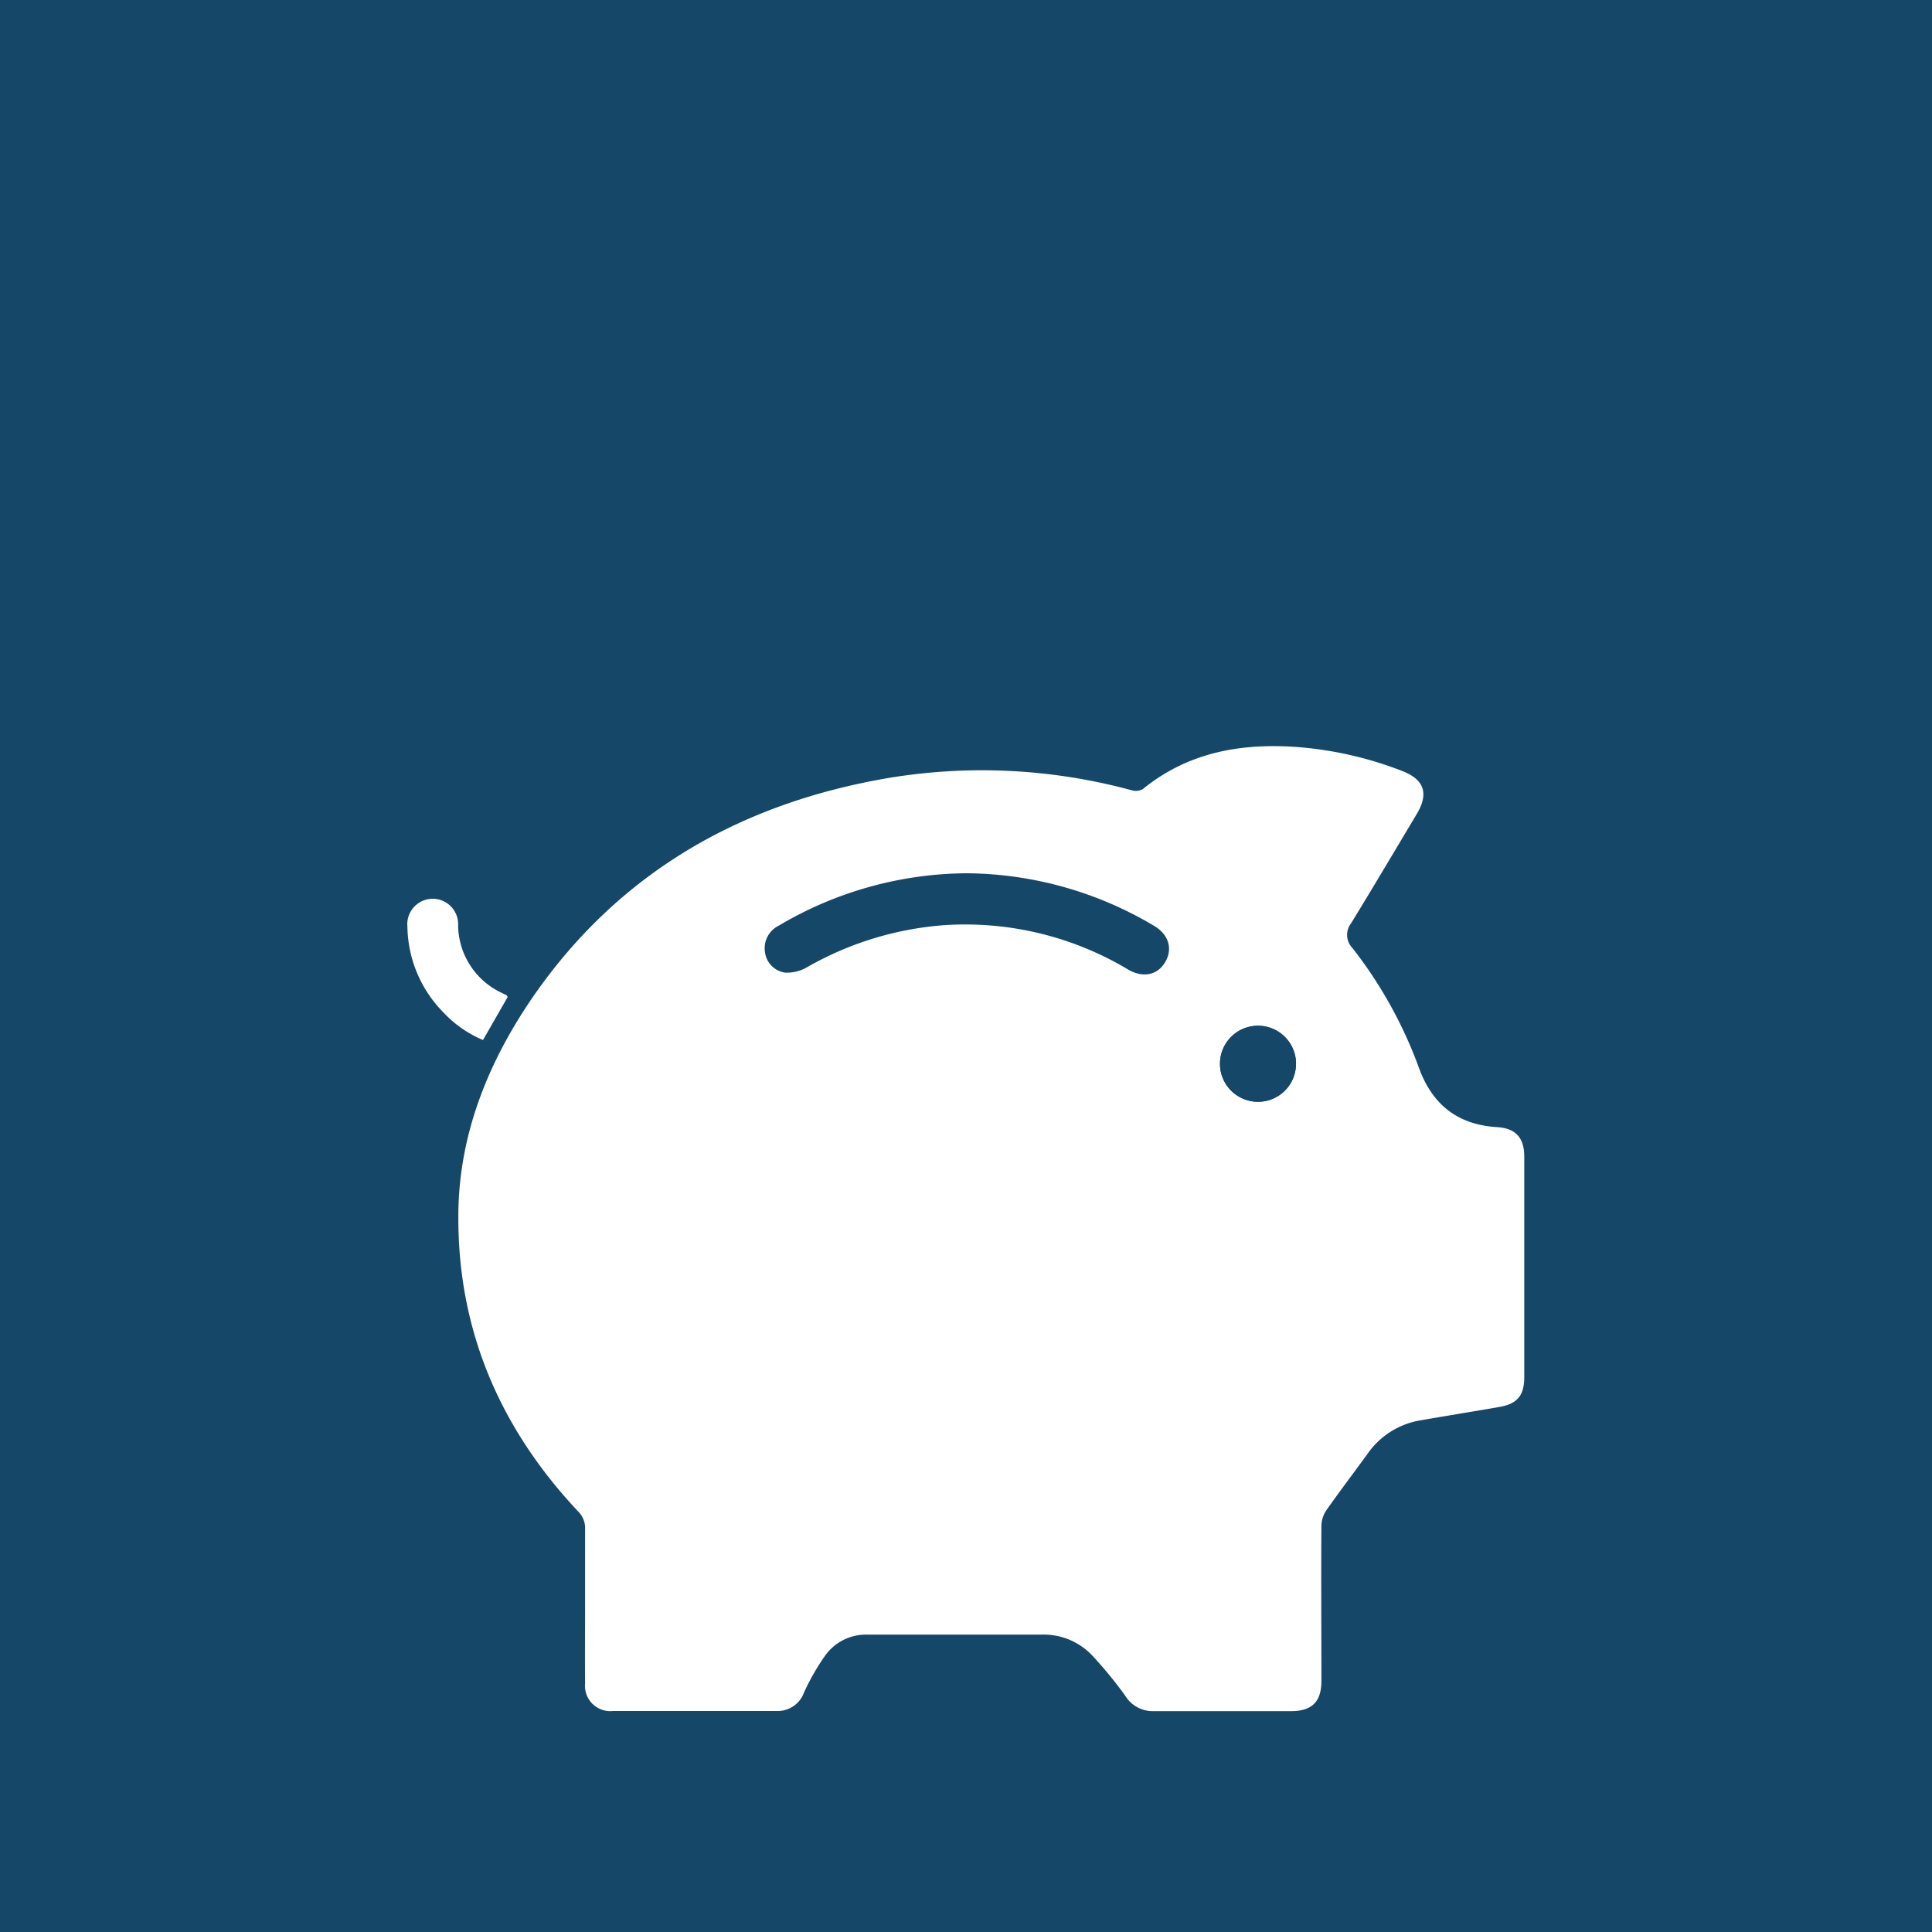 <?xml version="1.0" encoding="UTF-8" standalone="no"?>
<svg
   xmlns:dc="http://purl.org/dc/elements/1.1/"
   xmlns:cc="http://creativecommons.org/ns#"
   xmlns:rdf="http://www.w3.org/1999/02/22-rdf-syntax-ns#"
   xmlns:svg="http://www.w3.org/2000/svg"
   xmlns="http://www.w3.org/2000/svg"
   xmlns:sodipodi="http://sodipodi.sourceforge.net/DTD/sodipodi-0.dtd"
   xmlns:inkscape="http://www.inkscape.org/namespaces/inkscape"
   inkscape:version="1.0 (4035a4fb49, 2020-05-01)"
   sodipodi:docname="personal-loan-250x250px.svg"
   version="1.1"
   viewBox="0 0 250 250"
   data-name="Layer 1"
   id="Layer_1">
  <sodipodi:namedview
     inkscape:current-layer="Layer_1"
     inkscape:window-maximized="1"
     inkscape:window-y="-9"
     inkscape:window-x="-9"
     inkscape:cy="121.75616"
     inkscape:cx="177.89956"
     inkscape:zoom="2.3475945"
     showgrid="false"
     id="namedview17"
     inkscape:window-height="1001"
     inkscape:window-width="1920"
     inkscape:pageshadow="2"
     inkscape:pageopacity="0"
     guidetolerance="10"
     gridtolerance="10"
     objecttolerance="10"
     borderopacity="1"
     bordercolor="#666666"
     pagecolor="#ffffff" />
  <defs
     id="defs4">
    <style
       id="style2">.cls-1{fill:#154769;}.cls-2{fill:#fff;}</style>
  </defs>
  <rect
     id="rect6"
     height="256"
     width="256"
     y="-3"
     x="-3"
     class="cls-1" />
  <path
     id="path8"
     d="m 125,113 a 48,48 0 0 1 24.34,6.85 c 1.89,1.12 2.45,3 1.46,4.67 -0.99,1.67 -2.89,2 -4.79,1 a 41.05,41.05 0 0 0 -23.74,-5.76 42,42 0 0 0 -17.91,5.5 5.18,5.18 0 0 1 -2.71,0.65 3.05,3.05 0 0 1 -2.65,-2.62 3.26,3.26 0 0 1 1.75,-3.51 A 48.21,48.21 0 0 1 125,113 Z"
     class="cls-1" />
  <path
     id="path10"
     d="m 75.71,207.74 c 0,-3.29 0,-6.58 0,-9.86 a 3,3 0 0 0 -0.91,-2.31 c -10.08,-10.73 -15.56,-23.4 -15.49,-38.19 0,-10 3.51,-19.14 9,-27.42 10.37,-15.54 25.06,-24.79 43.16,-28.62 a 73.84,73.84 0 0 1 35,0.93 1.84,1.84 0 0 0 1.43,-0.18 c 5.76,-4.68 12.47,-5.91 19.62,-5.45 a 47.51,47.51 0 0 1 13.91,3.12 c 2.87,1.1 3.48,2.92 1.91,5.55 -2.83,4.73 -5.64,9.48 -8.52,14.18 a 2.44,2.44 0 0 0 0.19,3.19 56.65,56.65 0 0 1 8.62,15.55 c 1.73,4.72 5,7.31 10.1,7.62 2.41,0.15 3.51,1.38 3.51,3.82 q 0,14.27 0,28.52 c 0,2.37 -0.89,3.46 -3.21,3.87 -3.4,0.59 -6.81,1.14 -10.22,1.73 a 10.42,10.42 0 0 0 -6.89,4.39 c -1.75,2.41 -3.56,4.78 -5.27,7.22 a 3.71,3.71 0 0 0 -0.66,2 c -0.05,6.7 0,13.4 0,20.1 0,2.71 -1.22,3.92 -3.93,3.92 -5.92,0 -11.83,0 -17.74,0 a 4.18,4.18 0 0 1 -3.72,-2 53.67,53.67 0 0 0 -4.24,-5.17 8.63,8.63 0 0 0 -6.6,-2.73 c -7.49,0 -15,0 -22.47,0 a 6.5,6.5 0 0 0 -5.54,2.75 29.44,29.44 0 0 0 -2.72,4.76 3.61,3.61 0 0 1 -3.55,2.37 c -7.06,0 -14.11,0 -21.16,0 a 3.27,3.27 0 0 1 -3.61,-3.58 c -0.03,-3.34 0,-6.71 0,-10.08 z M 125,113 a 48.21,48.21 0 0 0 -24.23,6.78 3.26,3.26 0 0 0 -1.77,3.51 3.05,3.05 0 0 0 2.63,2.57 5.18,5.18 0 0 0 2.71,-0.65 42,42 0 0 1 17.91,-5.5 41.05,41.05 0 0 1 23.75,5.76 c 1.9,1.1 3.8,0.72 4.79,-1 0.99,-1.72 0.43,-3.55 -1.46,-4.67 A 48,48 0 0 0 125,113 Z m 42.71,24.64 a 4.92,4.92 0 1 0 -4.92,4.93 4.9,4.9 0 0 0 4.91,-4.93 z"
     class="cls-2" />
  <path
     id="path12"
     d="m 65.7,129 -3.2,5.58 a 15,15 0 0 1 -5.13,-3.58 16.1,16.1 0 0 1 -4.65,-11.08 3.29,3.29 0 1 1 6.56,-0.18 9.77,9.77 0 0 0 5.72,8.77 l 0.58,0.29 c 0,0 0.03,0.07 0.12,0.2 z"
     class="cls-2" />
  <path
     id="path14"
     d="m 167.7,137.64 a 4.92,4.92 0 1 1 -4.93,-4.91 4.93,4.93 0 0 1 4.93,4.91 z"
     class="cls-1" />
</svg>
